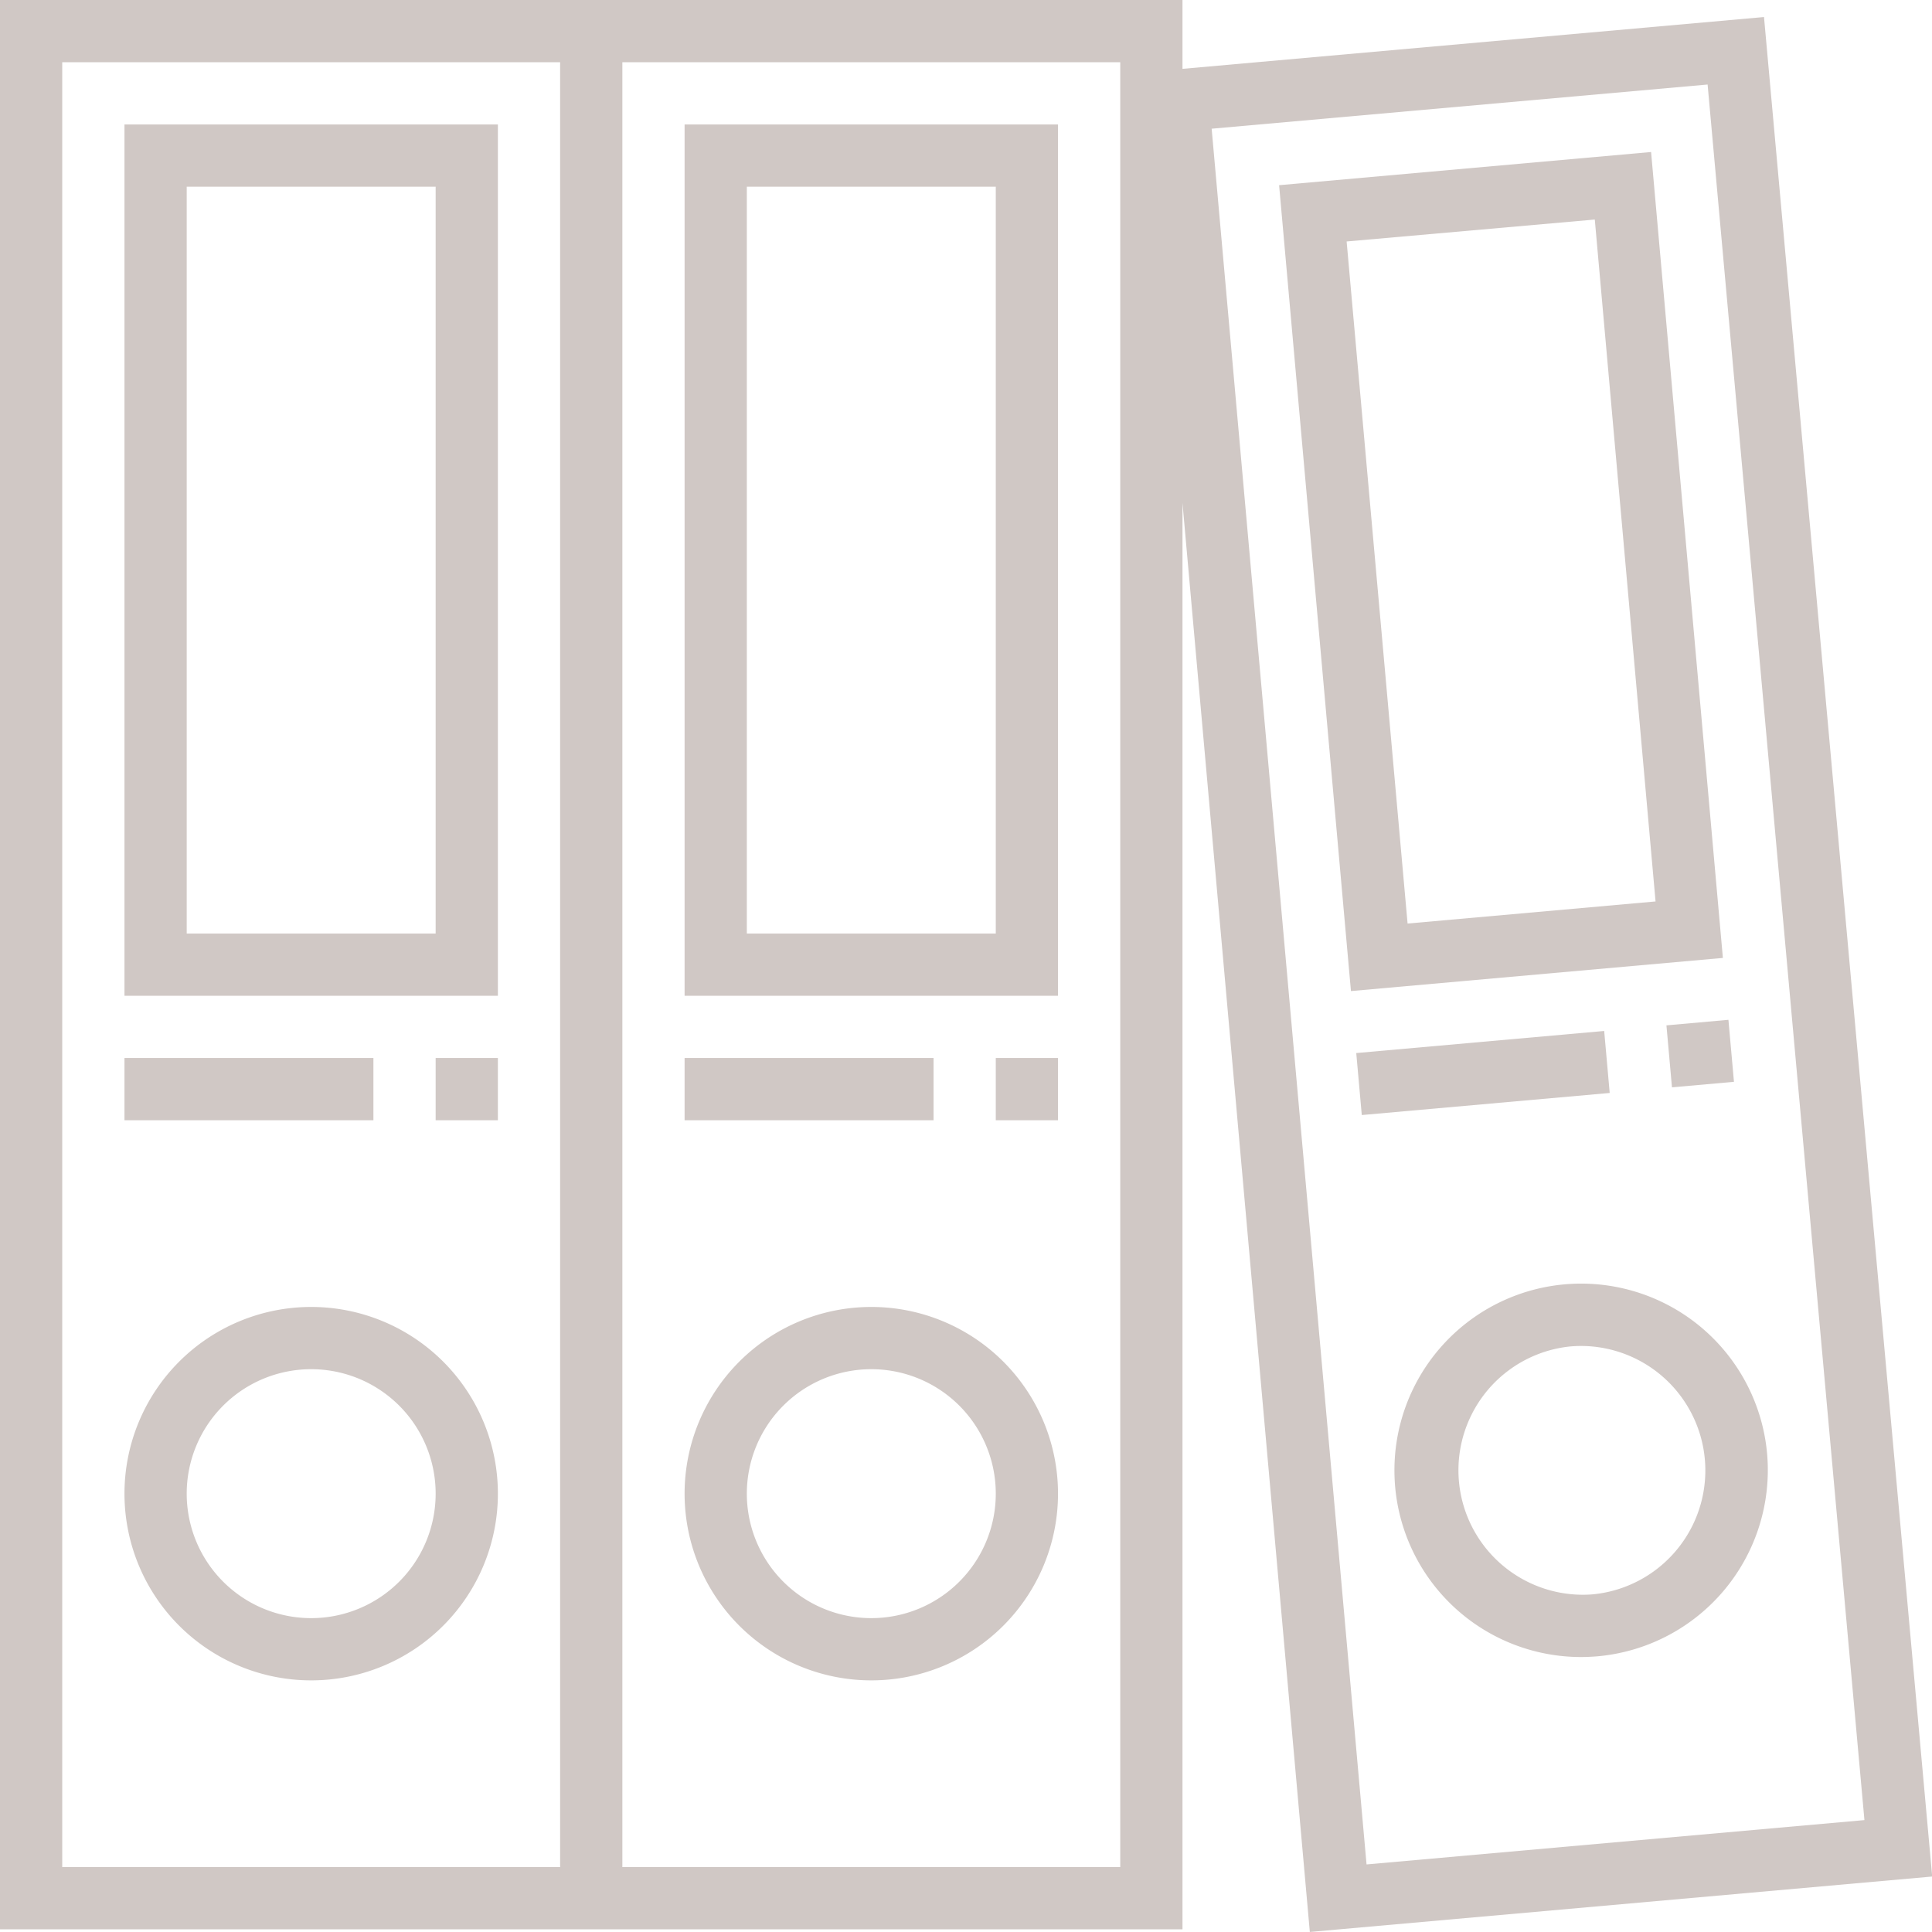 <svg xmlns="http://www.w3.org/2000/svg" id="Layer_1" data-name="Layer 1" viewBox="0 0 496.69 496.68"><defs><style>.cls-1{fill:#d0c8c5;}</style></defs><title>archive1</title><path class="cls-1" d="M128,32H32V256h96ZM112,240H48V48h64Z" transform="translate(0 0)"></path><path class="cls-1" d="M80,432a48,48,0,1,0-48-48A48,48,0,0,0,80,432Zm0-80a32,32,0,1,1-32,32A32,32,0,0,1,80,352Z" transform="translate(0 0)"></path><rect class="cls-1" x="32" y="272" width="64" height="16"></rect><rect class="cls-1" x="112" y="272" width="16" height="16"></rect><path class="cls-1" d="M272,32H176V256h96ZM256,240H192V48h64Z" transform="translate(0 0)"></path><path class="cls-1" d="M224,432a48,48,0,1,0-48-48A48,48,0,0,0,224,432Zm0-80a32,32,0,1,1-32,32A32,32,0,0,1,224,352Z" transform="translate(0 0)"></path><rect class="cls-1" x="176" y="272" width="64" height="16"></rect><rect class="cls-1" x="256" y="272" width="16" height="16"></rect><path class="cls-1" d="M453.5,4.38,304,17.7V0H0V496H304V129.29l32.74,367.39,160-14.25ZM144,480H16V16H144Zm144,0H160V16H288ZM311.5,33.09,439,21.73l40.32,446.19-128,11.4Z" transform="translate(0 0)"></path><path class="cls-1" d="M424.47,39.08l-95.63,8.53,18.47,207.18,95.62-8.52Zm-78.27,23L410,56.44l15.62,175.31-63.75,5.68Z" transform="translate(0 0)"></path><path class="cls-1" d="M454.3,373.76A48,48,0,1,0,406.4,426c1.45,0,2.89-.07,4.34-.19A48.07,48.07,0,0,0,454.3,373.76Zm-45,36.14a32,32,0,0,1-5.68-63.74c1-.09,1.91-.13,2.86-.13a32,32,0,0,1,2.82,63.87Z" transform="translate(0 0)"></path><rect class="cls-1" x="349.28" y="267.83" width="63.99" height="16" transform="translate(-22.99 34.94) rotate(-5.09)"></rect><rect class="cls-1" x="429.1" y="262.86" width="16" height="16" transform="translate(-22.35 39.93) rotate(-5.1)"></rect></svg>